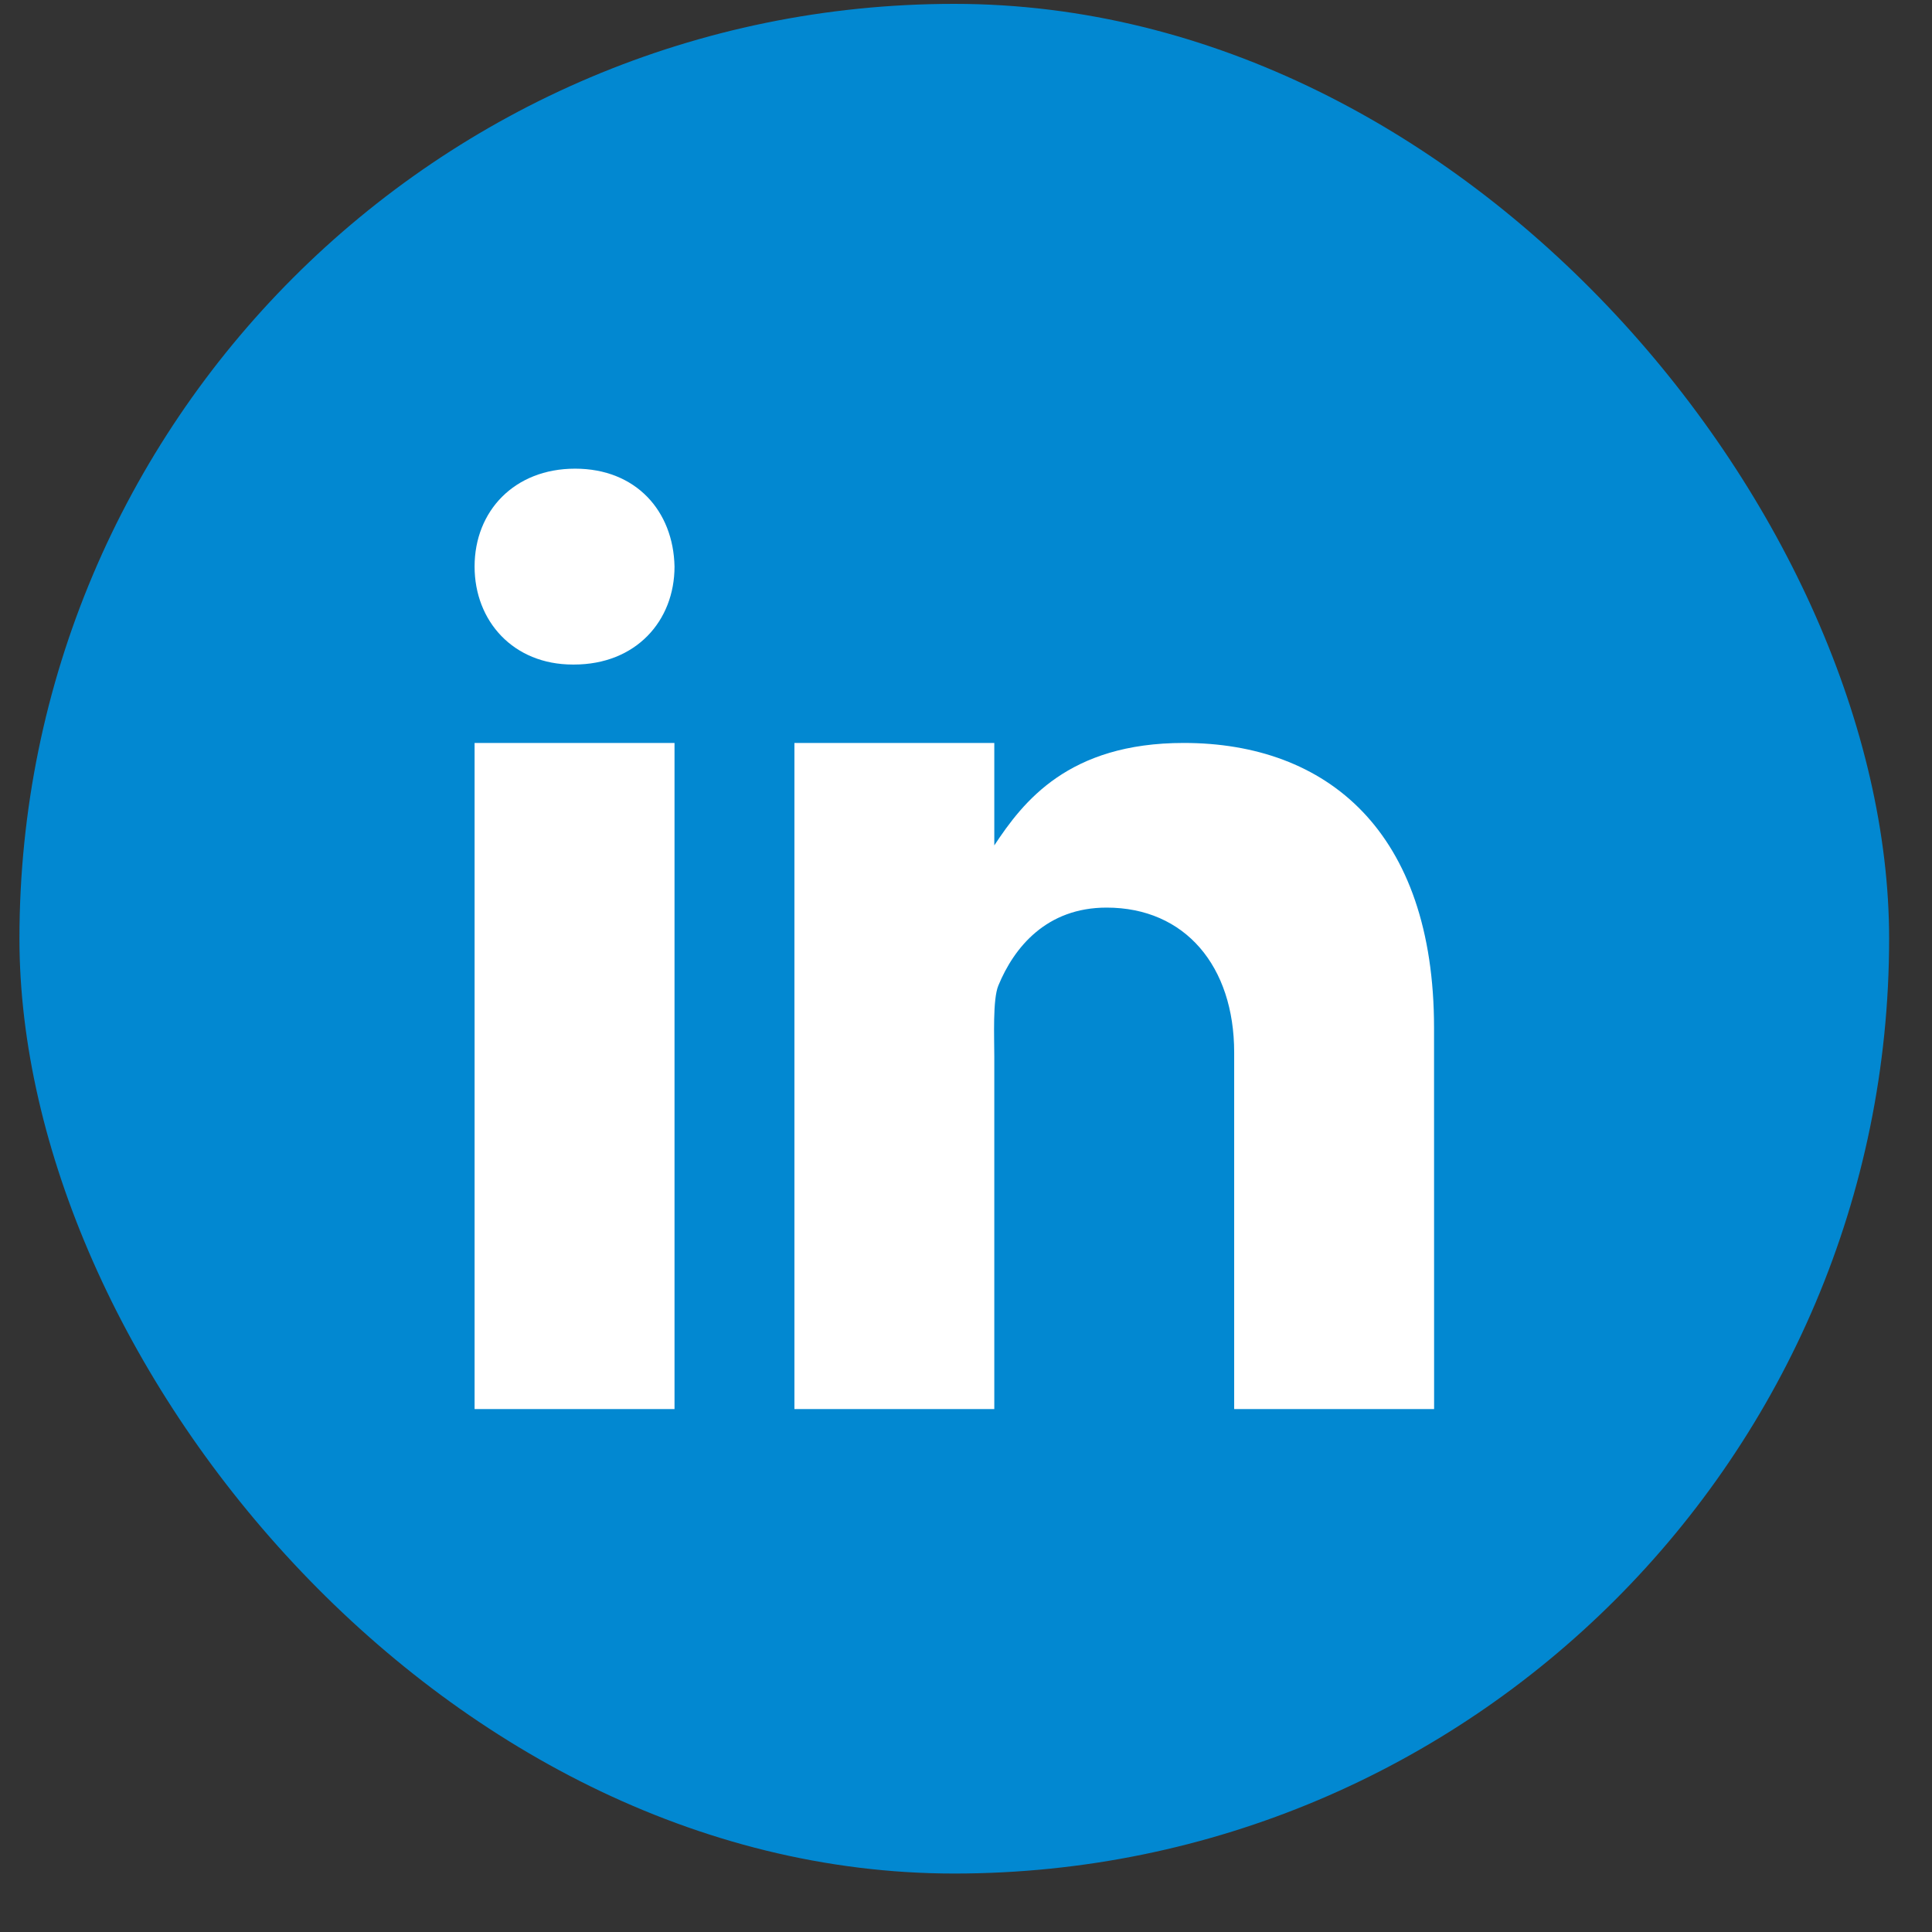 <svg width="31" height="31" viewBox="0 0 31 31" fill="none" xmlns="http://www.w3.org/2000/svg">
<rect x="0" y="0" width="31" height="31" fill="#333333" stroke="none"/>
<rect x="0.312" y="0.062" width="30" height="30" rx="15" fill="#0288D1"/>
<path d="M7.615 11.921H10.823V22.609H7.615V11.921ZM9.209 10.663H9.191C8.234 10.663 7.615 9.964 7.615 9.091C7.615 8.199 8.254 7.52 9.228 7.52C10.204 7.52 10.805 8.199 10.823 9.091C10.823 9.963 10.204 10.663 9.209 10.663ZM23.011 22.609H19.803V16.888C19.803 15.506 19.018 14.563 17.756 14.563C16.793 14.563 16.272 15.199 16.019 15.814C15.927 16.034 15.954 16.643 15.954 16.95V22.609H12.747V11.921H15.954V13.565C16.417 12.864 17.141 11.921 18.994 11.921C21.289 11.921 23.01 13.335 23.01 16.494L23.011 22.609Z" fill="white"/>
</svg>
